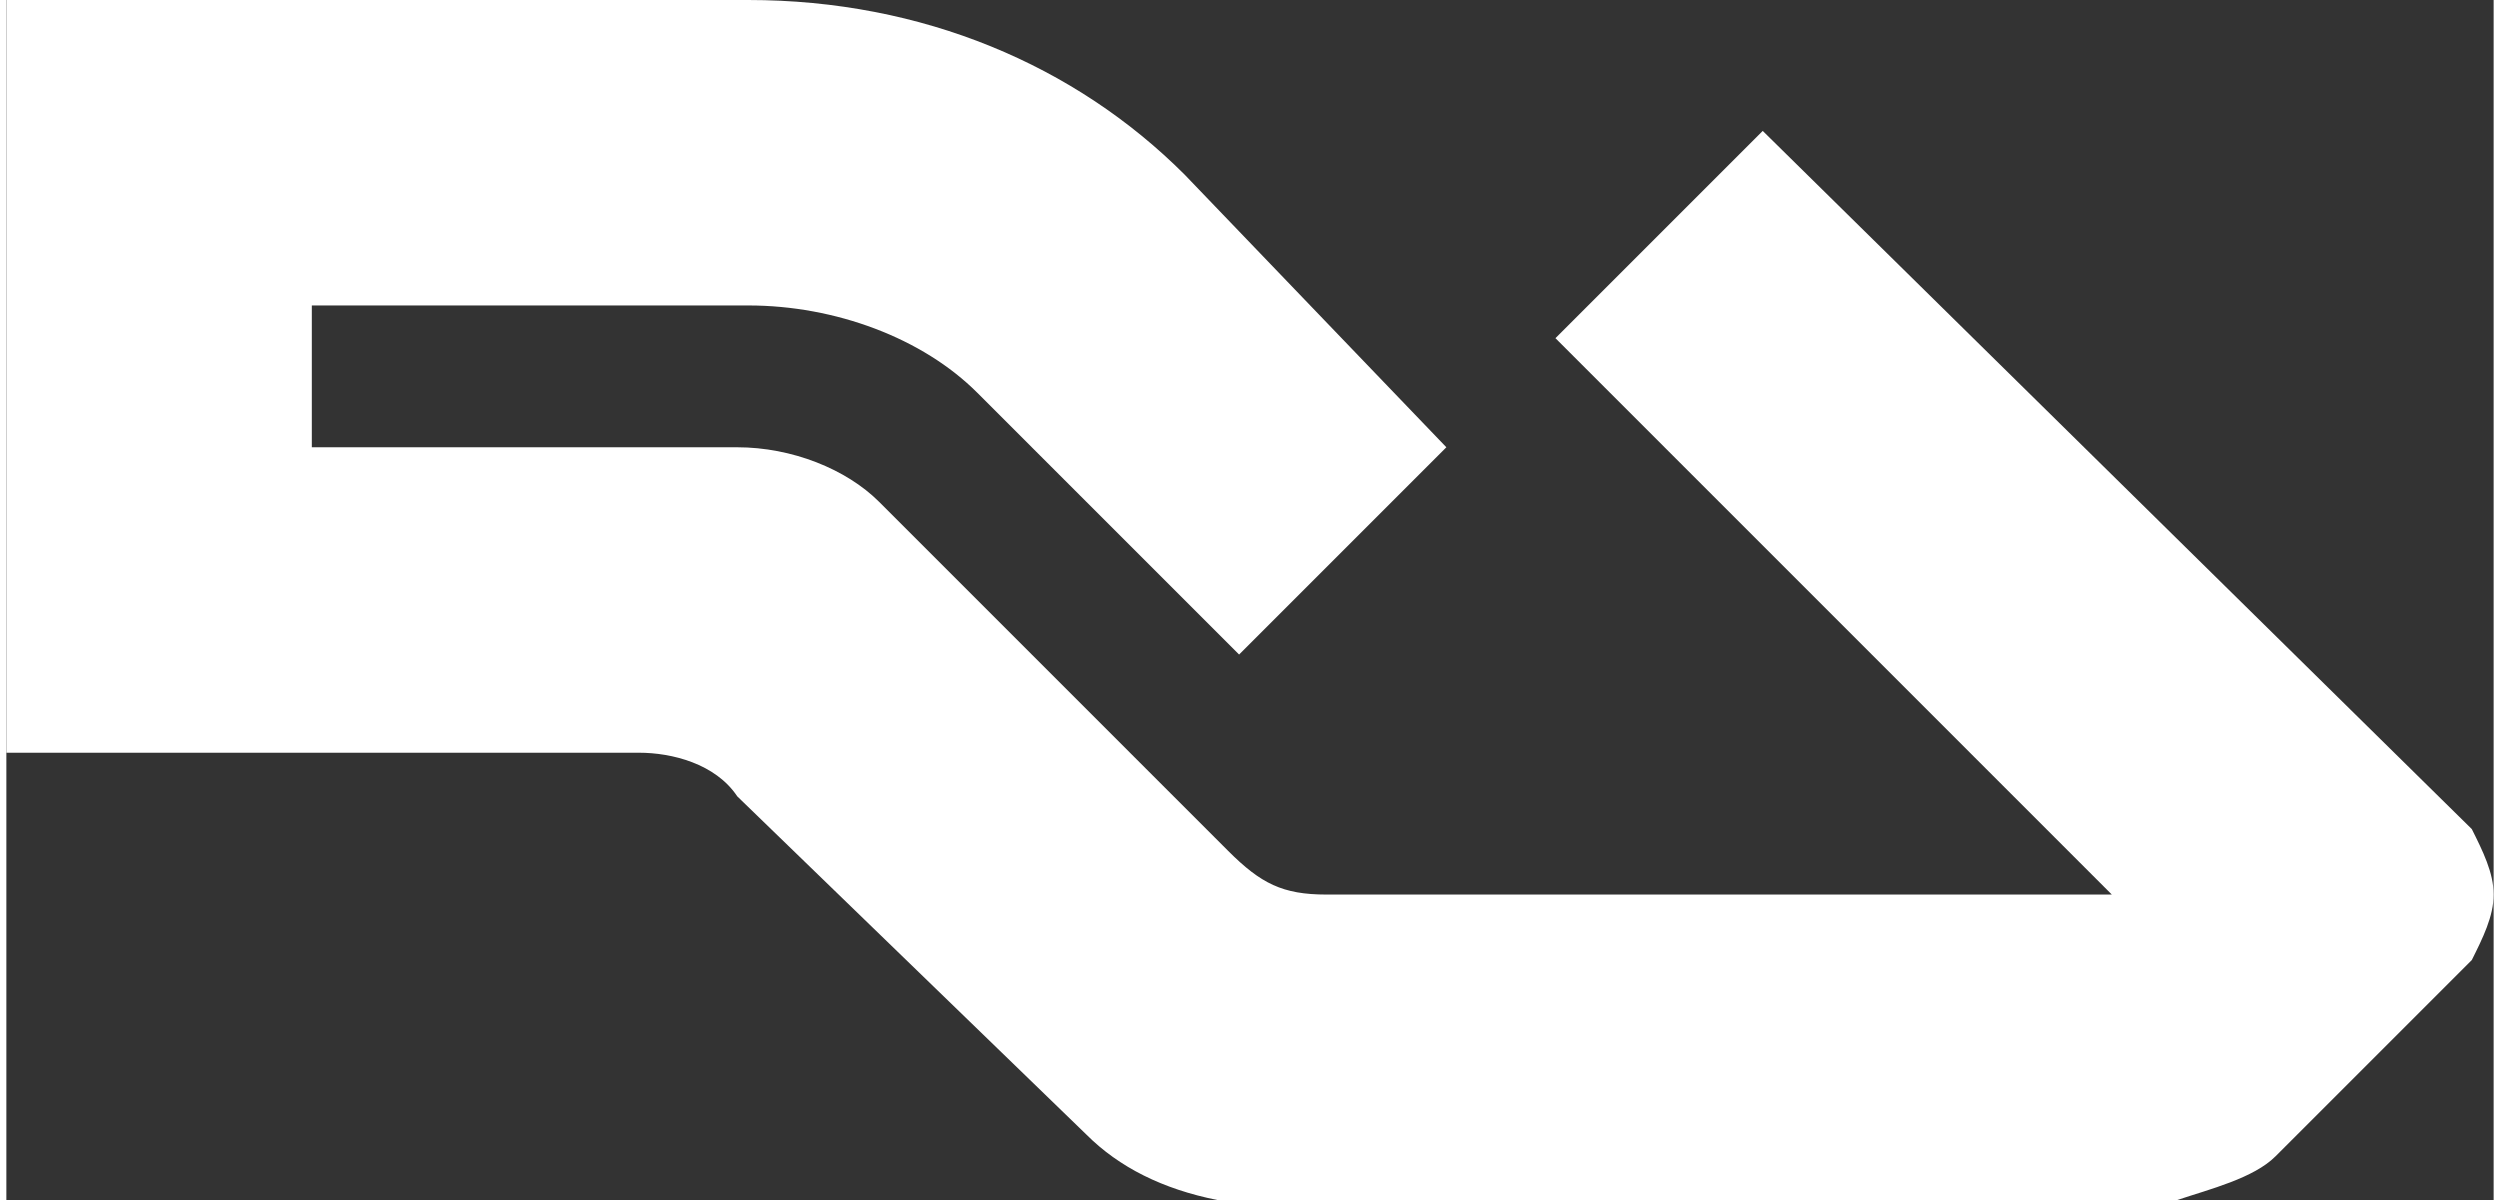 <?xml version="1.0" encoding="UTF-8"?>
<!DOCTYPE svg PUBLIC "-//W3C//DTD SVG 1.1//EN" "http://www.w3.org/Graphics/SVG/1.1/DTD/svg11.dtd">
<!-- Creator: CorelDRAW -->
<svg xmlns="http://www.w3.org/2000/svg" xml:space="preserve" width="100px" height="48px" version="1.1" style="shape-rendering:geometricPrecision; text-rendering:geometricPrecision; image-rendering:optimizeQuality; fill-rule:evenodd; clip-rule:evenodd"
viewBox="0 0 2.28 1.1"
 xmlns:xlink="http://www.w3.org/1999/xlink"
 xmlns:xodm="http://www.corel.com/coreldraw/odm/2003">
 <rect x="0" y="0" width="2.28" height="1.1" fill="#333333" stroke="none"/>
 <defs>
  <style type="text/css">
   <![CDATA[
    .fil0 {fill:white;fill-rule:nonzero}
   ]]>
  </style>
 </defs>
 <g id="Layer_x0020_1">
  <path class="fil0" d="M2.26 0.88c0.01,-0.02 0.02,-0.04 0.02,-0.06 0,-0.02 -0.01,-0.04 -0.02,-0.06l-0.65 -0.64 -0.19 0.19 0.51 0.51 -0.72 0c-0.04,0 -0.06,-0.01 -0.09,-0.04l-0.32 -0.32c-0.03,-0.03 -0.08,-0.05 -0.13,-0.05 0,0 0,0 0,0l0 0 -0.39 0 0 -0.13 0.4 0 0 0c0.08,0 0.16,0.03 0.21,0.08l0.24 0.24 0.19 -0.19 -0.24 -0.25c-0.1,-0.1 -0.24,-0.16 -0.4,-0.16 0,0 0,0 0,0l0 0 -0.68 0 0 0.69 0.58 0 0 0c0.03,0 0.07,0.01 0.09,0.04l0.32 0.31c0.03,0.03 0.07,0.05 0.12,0.06l0.88 0c0.03,-0.01 0.07,-0.02 0.09,-0.04l0.18 -0.18 0 0z"/>
 </g>
</svg>
